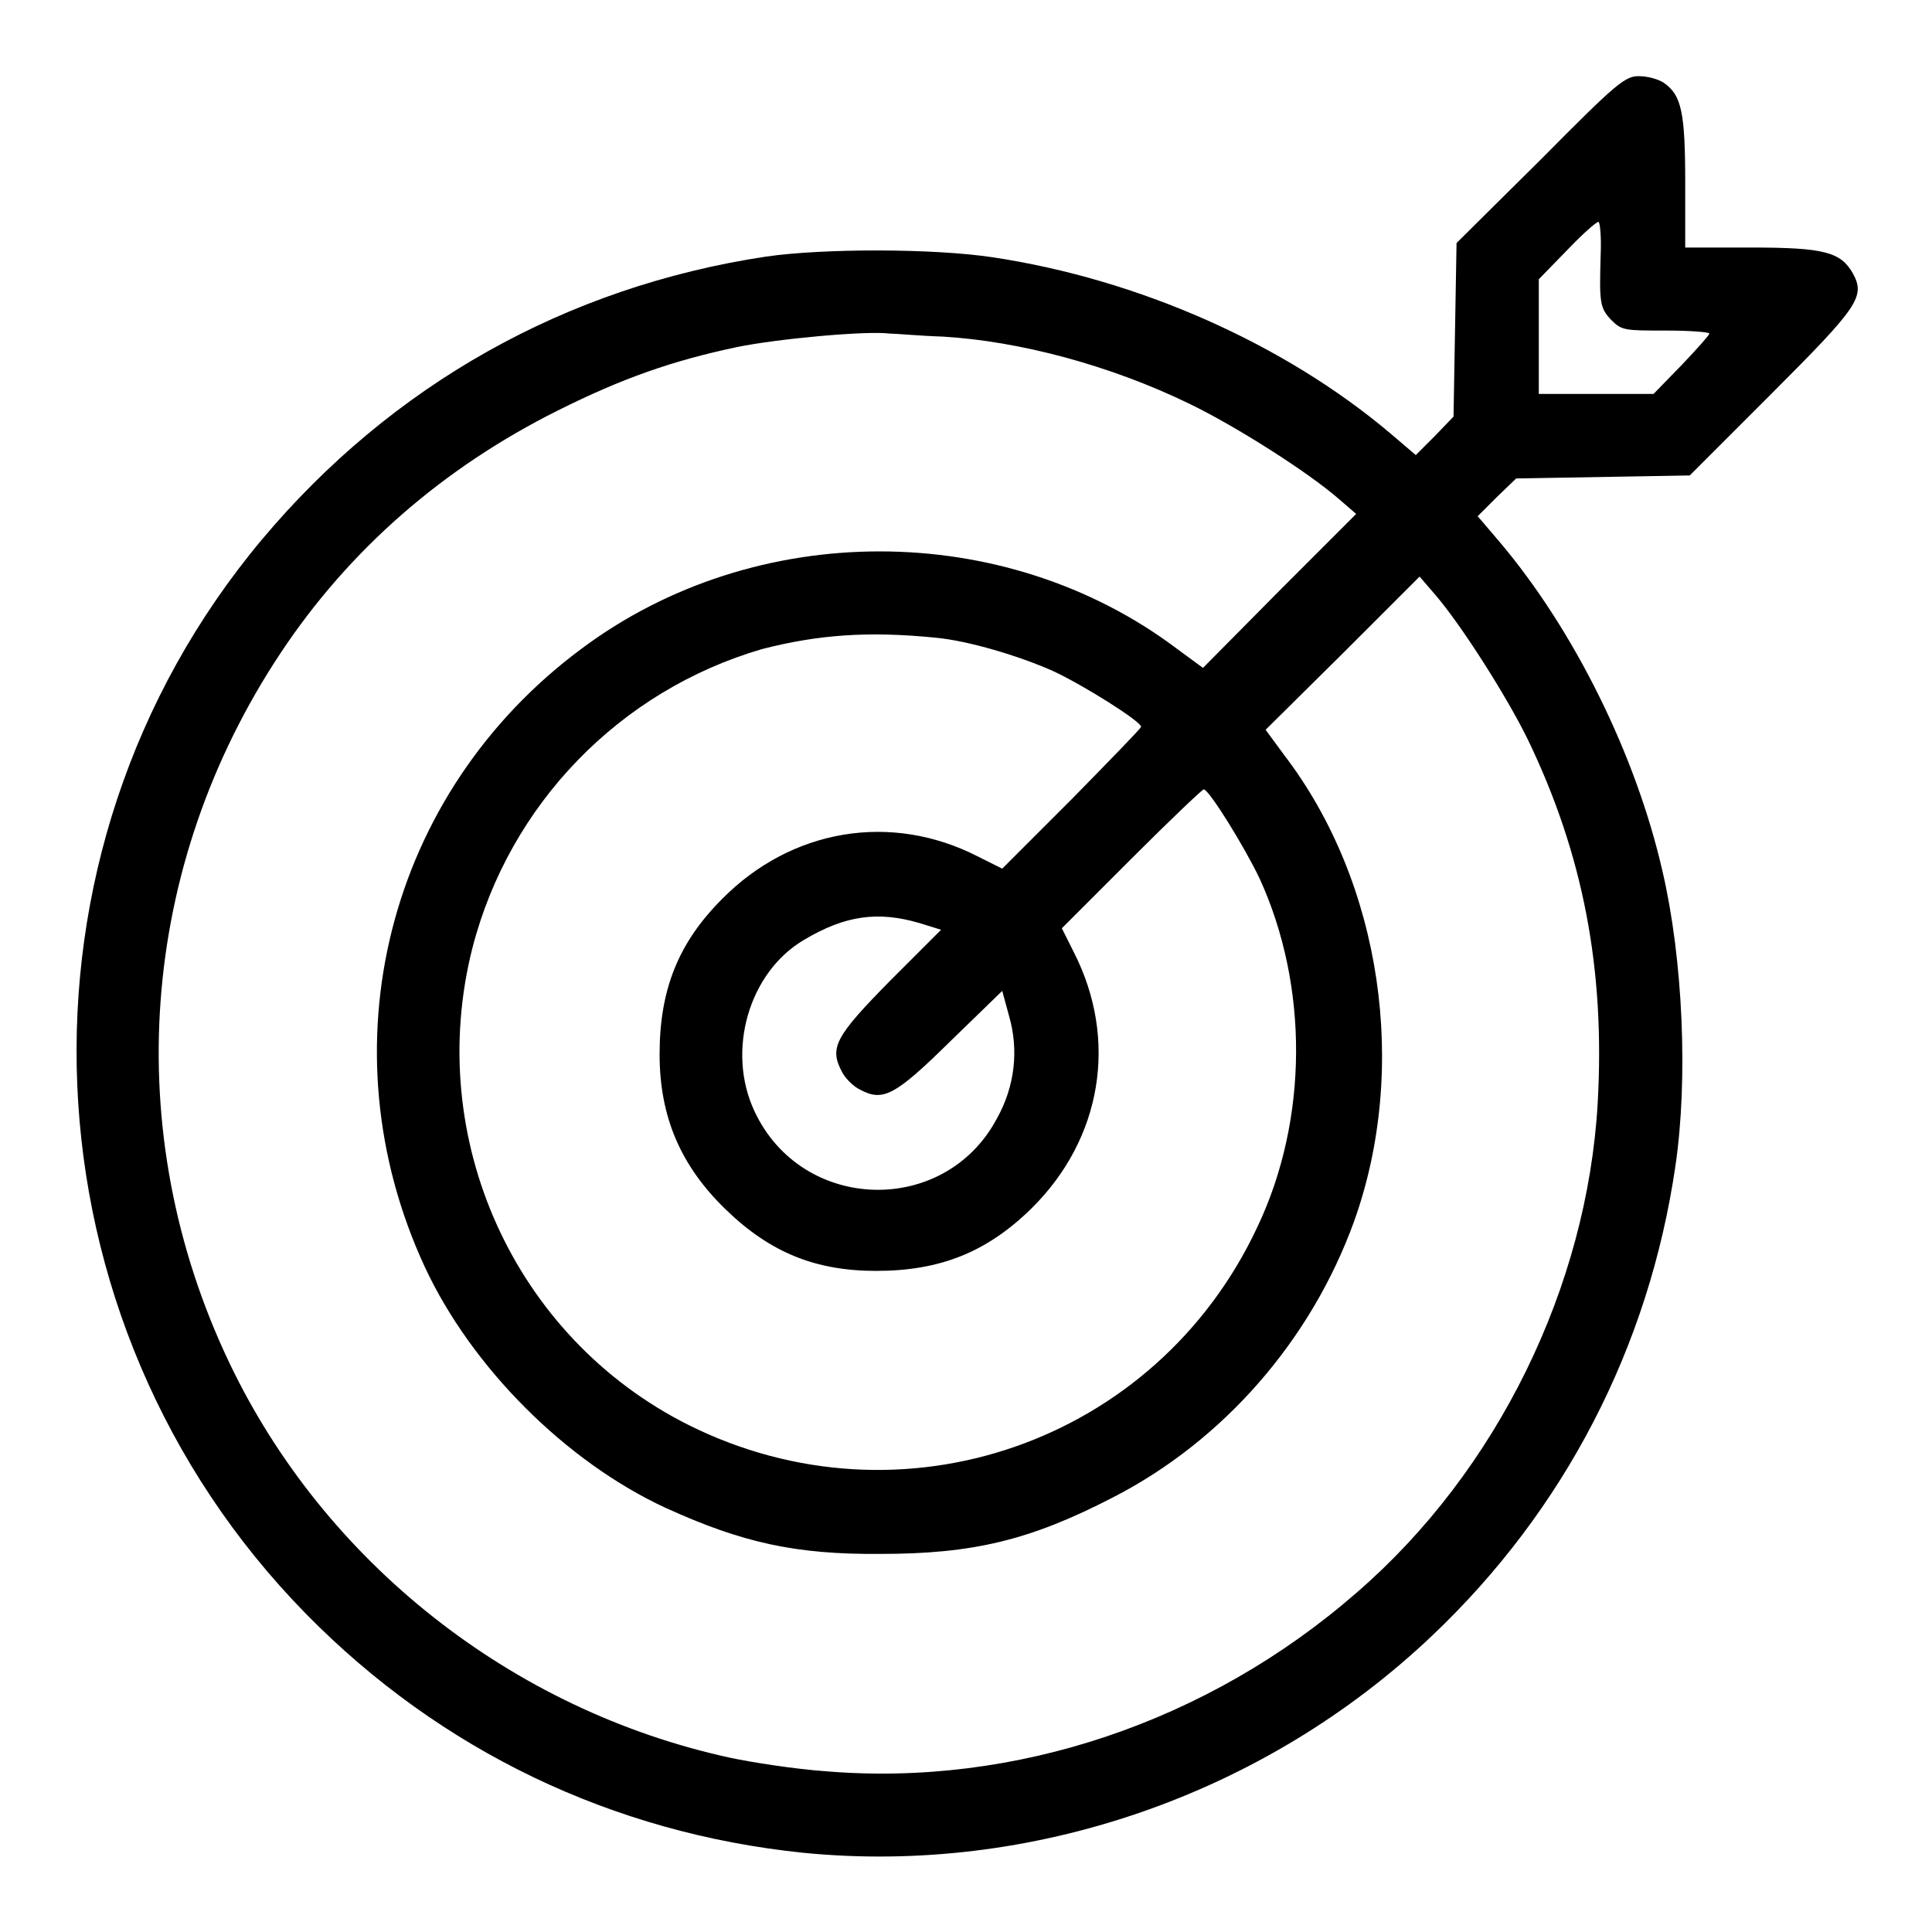 <?xml version="1.0" encoding="utf-8"?>
<!-- Svg Vector Icons : http://www.onlinewebfonts.com/icon -->
<!DOCTYPE svg PUBLIC "-//W3C//DTD SVG 1.1//EN" "http://www.w3.org/Graphics/SVG/1.1/DTD/svg11.dtd">
<svg version="1.1" xmlns="http://www.w3.org/2000/svg" xmlns:xlink="http://www.w3.org/1999/xlink" x="0px" y="0px" viewBox="0 0 256 256" enable-background="new 0 0 256 256" xml:space="preserve">
<g><g><g><path fill="#000000" d="M204.2,21.1L193,32.2l-0.2,11.5l-0.2,11.5l-2.5,2.6l-2.5,2.5l-3.4-2.9c-14.1-11.9-33.4-20.4-52.6-23.3c-7.9-1.2-22.5-1.2-30.1-0.1c-26.5,4-49.6,17-66.8,37.5c-34.9,41.7-32.3,103.5,5.9,142.4c17.8,18.1,40.6,29,65.8,31.6c30.2,3,61.1-7.6,83.4-28.8c17.5-16.6,28.7-38.2,32.2-62.2c1.7-11.5,1-27.4-1.7-39c-3.5-15.4-11.7-32-21.6-43.7l-2.9-3.4l2.5-2.5l2.6-2.5l11.5-0.2l11.5-0.2l10.8-10.8c11.6-11.6,12.5-12.9,10.8-16c-1.6-2.8-3.8-3.4-13.4-3.4h-8.8v-8.6c0-9.3-0.5-11.6-2.8-13.2c-0.7-0.5-2.2-0.9-3.2-0.9C215.4,10,214.3,10.9,204.2,21.1z M212.1,33.7c-0.2,6.5-0.1,7.1,1.4,8.7c1.4,1.4,1.8,1.4,7.2,1.4c3.2,0,5.8,0.2,5.8,0.4s-1.7,2.1-3.7,4.2l-3.7,3.8h-7.6h-7.6v-7.6v-7.6l3.7-3.8c2-2.1,3.9-3.8,4.2-3.8C212,29.4,212.2,31.3,212.1,33.7z M124.9,44.6c10.2,0.6,22.2,3.8,32.7,8.9c6.2,3,15.8,9.1,19.9,12.7l2.2,1.9l-10.2,10.2l-10.1,10.2l-3.4-2.5c-22.8-17.2-55.9-17.3-79,0c-25.7,19.1-34.2,52.8-20.7,81.9c6.2,13.3,18.7,25.8,31.9,31.9c10.1,4.6,17.2,6.2,28.5,6.1c12.2,0,19.8-1.8,30.8-7.5c14.6-7.5,26.2-20.8,31.9-36.5c7.3-20.3,3.7-44.9-9.2-61.8l-2.5-3.4l10.2-10.1l10.2-10.2l1.9,2.2c3.5,4,9.6,13.6,12.4,19.3c7.4,15.3,10.3,30.6,9.3,48.3c-1.4,24.3-13.3,48.7-31.9,64.8c-19.7,17.2-45.3,25.8-70.4,23.7c-4.2-0.3-9.9-1.2-12.7-1.8C67.8,226.6,43,207,30.4,180.6c-14.6-30.6-12-65.8,6.8-94.1c9.1-13.7,21.5-24.5,36.7-32.1c8.6-4.3,15.2-6.6,23.7-8.4c5.3-1.1,17.2-2.2,20.3-1.8C118.7,44.2,121.8,44.5,124.9,44.6z M124,84.5c4.3,0.4,11,2.4,15.5,4.4c4.1,1.9,11.7,6.7,11.7,7.4c0,0.2-4.2,4.5-9.2,9.6l-9.2,9.2l-3.2-1.6c-11.5-5.9-24.7-3.7-33.9,5.6c-5.8,5.8-8.3,12-8.3,20.6c0,8.3,2.8,14.8,8.8,20.6c5.9,5.7,11.9,8.1,19.9,8.1c8.5,0,14.7-2.5,20.6-8.3c9.3-9.2,11.5-22.3,5.6-33.9l-1.6-3.2l9.2-9.2c5-5,9.4-9.2,9.6-9.2c0.7,0,5.4,7.6,7.4,11.8c6.5,14.2,6.5,31.9-0.3,46.2c-13.4,28.6-47.2,40.3-75.4,26.2c-23.1-11.6-35-38-28.6-63.2c4.9-19,19.5-34.1,38.4-39.6C108.4,84.1,115,83.6,124,84.5z M121.8,122.3l2.9,0.9l-6.7,6.7c-7.3,7.4-8.1,8.9-6.5,12c0.4,0.9,1.6,2.1,2.5,2.5c3,1.6,4.6,0.8,12-6.5l6.8-6.6l0.9,3.3c1.3,4.5,0.8,9.3-1.6,13.6c-6.9,13-25.8,12.5-32.1-0.9c-3.8-8-0.8-18.5,6.6-22.8C112,121.3,116.3,120.7,121.8,122.3z"/></g></g></g>
</svg>